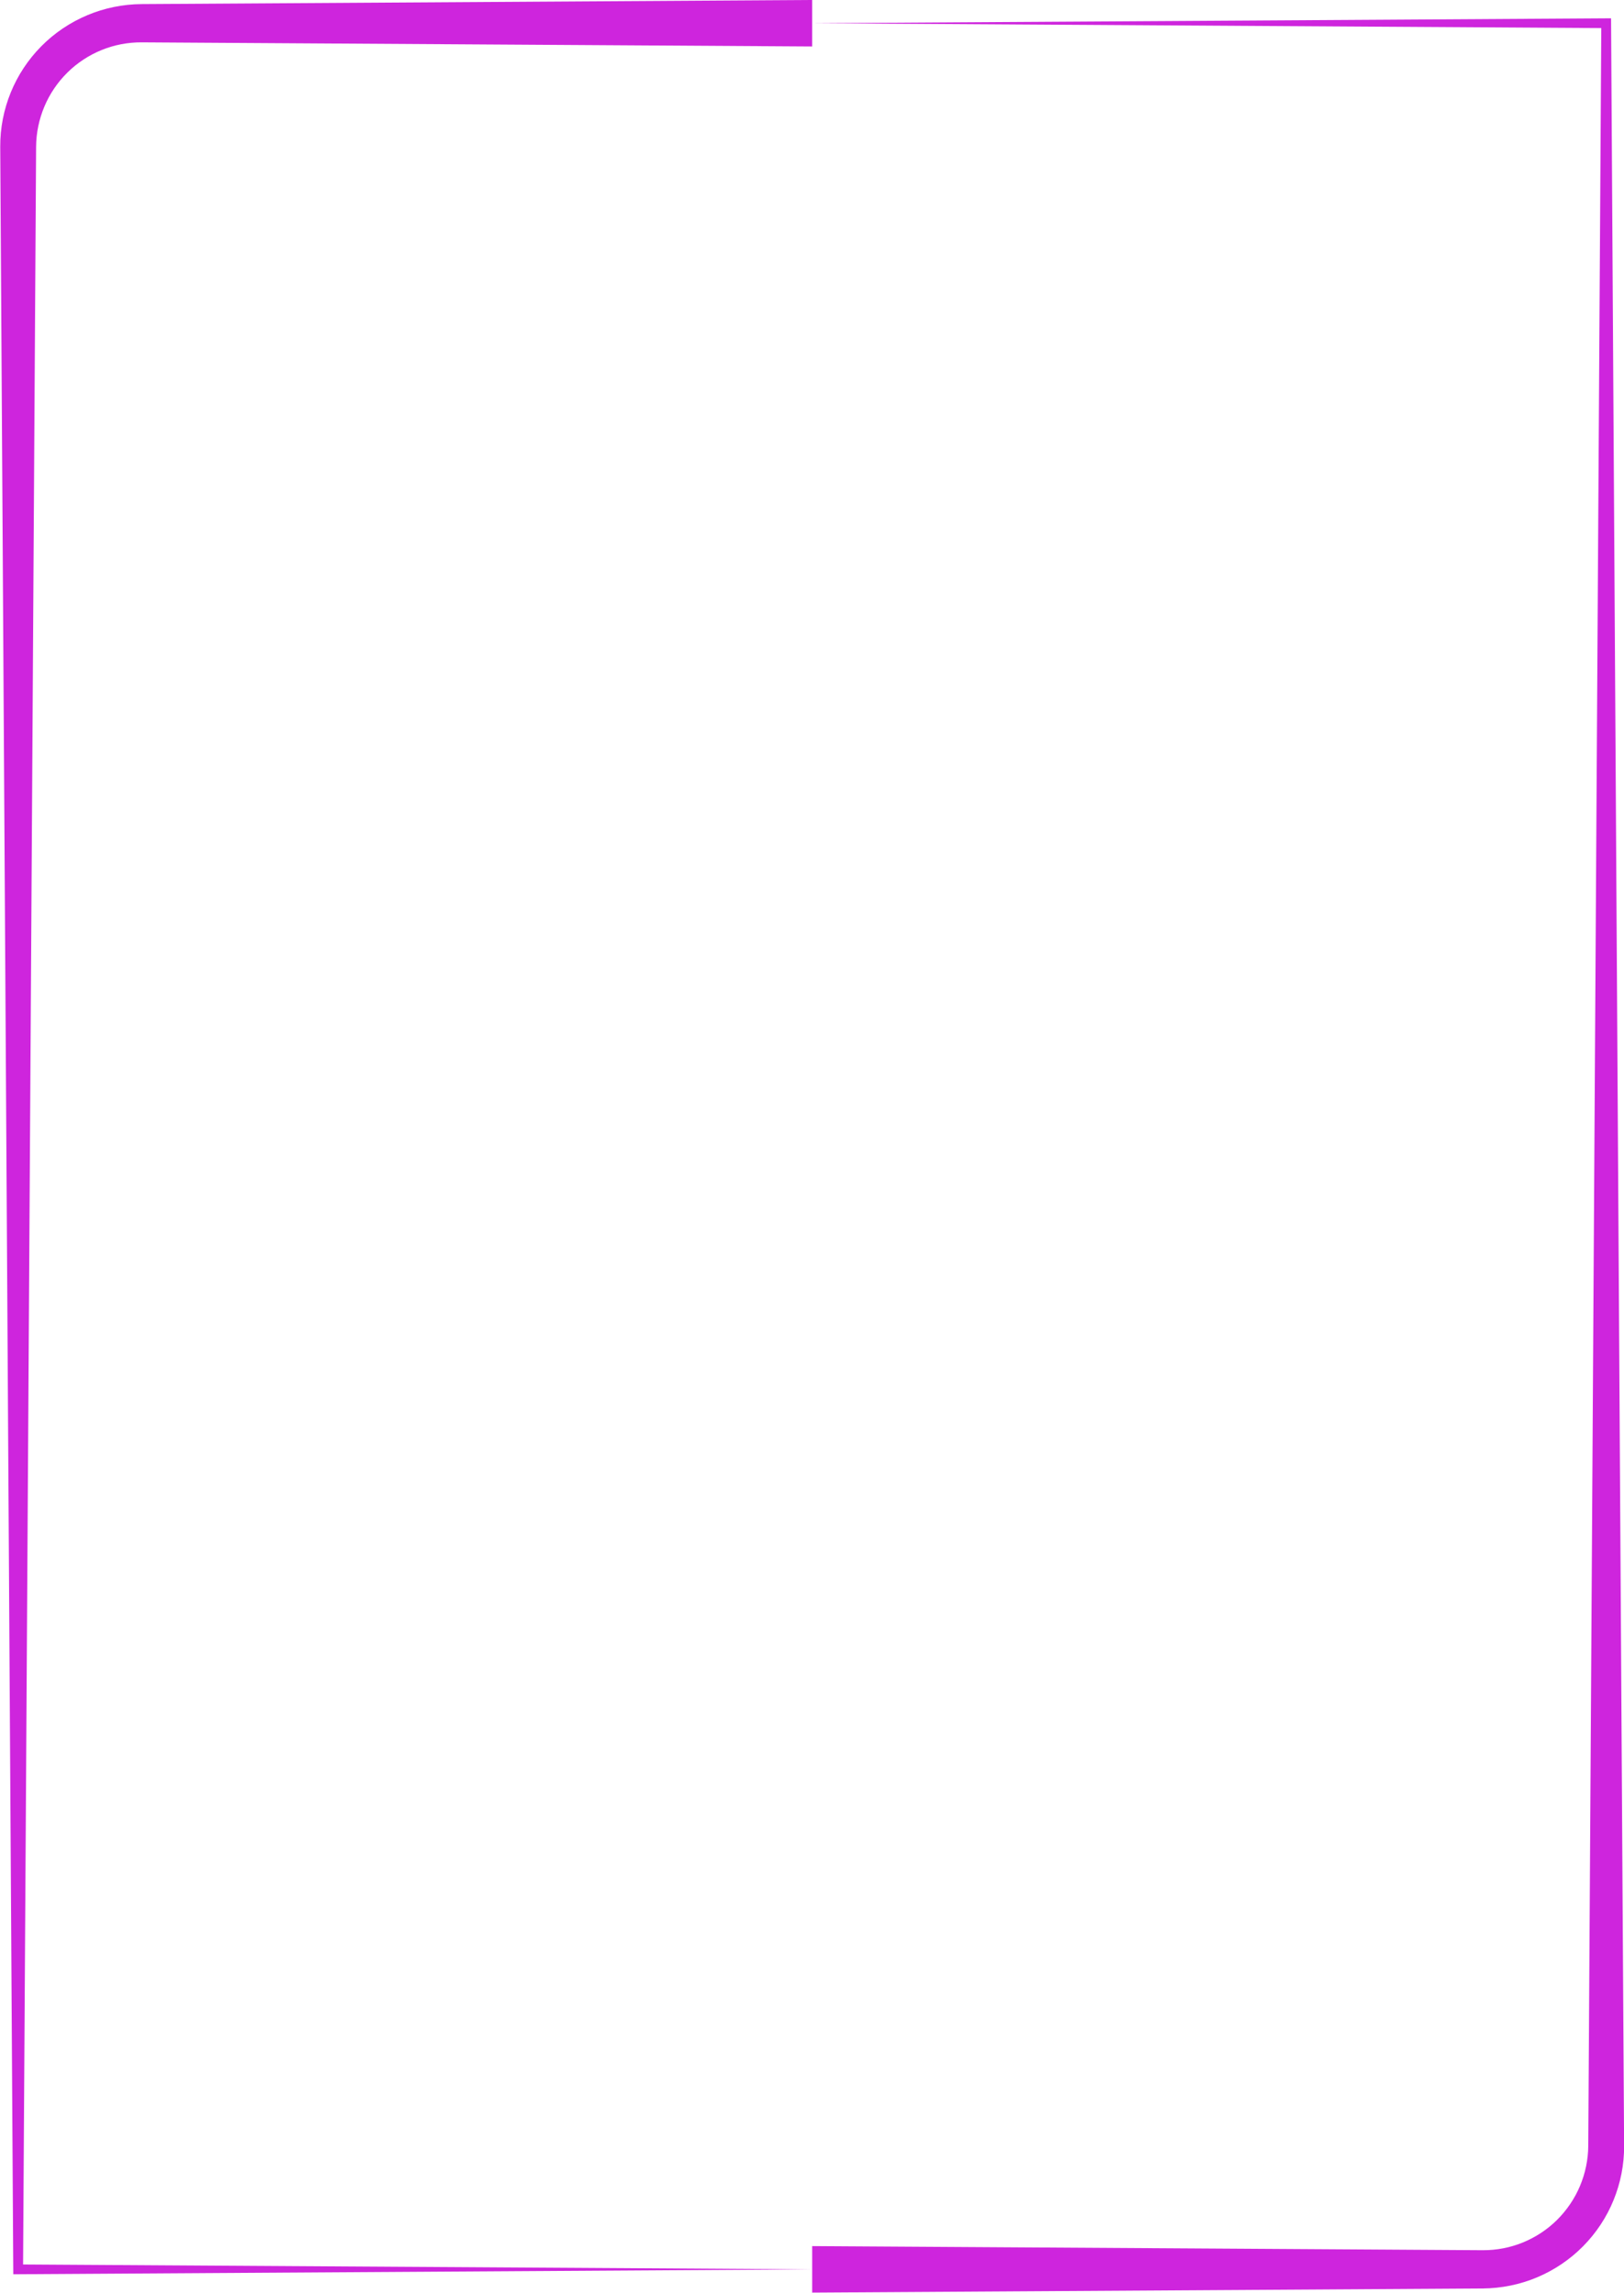 <?xml version="1.0" encoding="UTF-8" standalone="no"?><svg xmlns="http://www.w3.org/2000/svg" xmlns:xlink="http://www.w3.org/1999/xlink" clip-rule="evenodd" fill="#000000" fill-rule="evenodd" height="927.8" preserveAspectRatio="xMidYMid meet" stroke-linejoin="round" stroke-miterlimit="2" version="1" viewBox="0.9 0.1 657.3 927.8" width="657.3" zoomAndPan="magnify"><g><g><g id="change1_1"><path d="M1055.02,1482.36L1279.1,1480.51C1285.41,1480.46 1291.6,1478.75 1297.31,1475.53C1303.01,1472.31 1308.24,1467.62 1312.67,1461.62C1317.09,1455.62 1320.55,1448.59 1322.87,1440.93C1325.19,1433.3 1326.42,1425.06 1326.38,1416.65C1326.38,1416.65 1322.02,464.373 1322.02,464.373L1320.39,464.373L1055.02,466.559L1318.75,468.731C1318.52,518.767 1314.4,1416.65 1314.4,1416.65C1314.37,1422.91 1313.4,1429.03 1311.62,1434.69C1309.84,1440.33 1307.23,1445.5 1303.92,1449.89C1300.61,1454.27 1296.71,1457.65 1292.49,1459.96C1288.28,1462.25 1283.73,1463.43 1279.1,1463.39C1279.1,1463.39 1055.02,1461.55 1055.02,1461.55L1055.02,1482.36Z" fill="#ce25dd" transform="matrix(1.211 0 0 .904 -948.004 -412.273)"/></g><g id="change1_2"><path d="M1055.02,456.153L830.934,457.998C824.618,458.05 818.435,459.76 812.725,462.983C807.027,466.199 801.789,470.886 797.359,476.892C792.939,482.886 789.485,489.921 787.158,497.576C784.837,505.215 783.613,513.456 783.651,521.863C783.651,521.863 788.012,1474.14 788.012,1474.14L789.644,1474.14L1055.02,1471.95L791.285,1469.78C791.515,1419.74 795.637,521.863 795.637,521.863C795.665,515.602 796.635,509.481 798.416,503.822C800.191,498.178 802.8,493.009 806.116,488.622C809.423,484.247 813.318,480.857 817.541,478.554C821.752,476.259 826.299,475.081 830.934,475.12C830.934,475.12 1055.02,476.965 1055.02,476.965L1055.02,456.153Z" fill="#ce25dd" transform="matrix(1.211 0 0 .904 -948.004 -412.273)"/></g></g></g></svg>